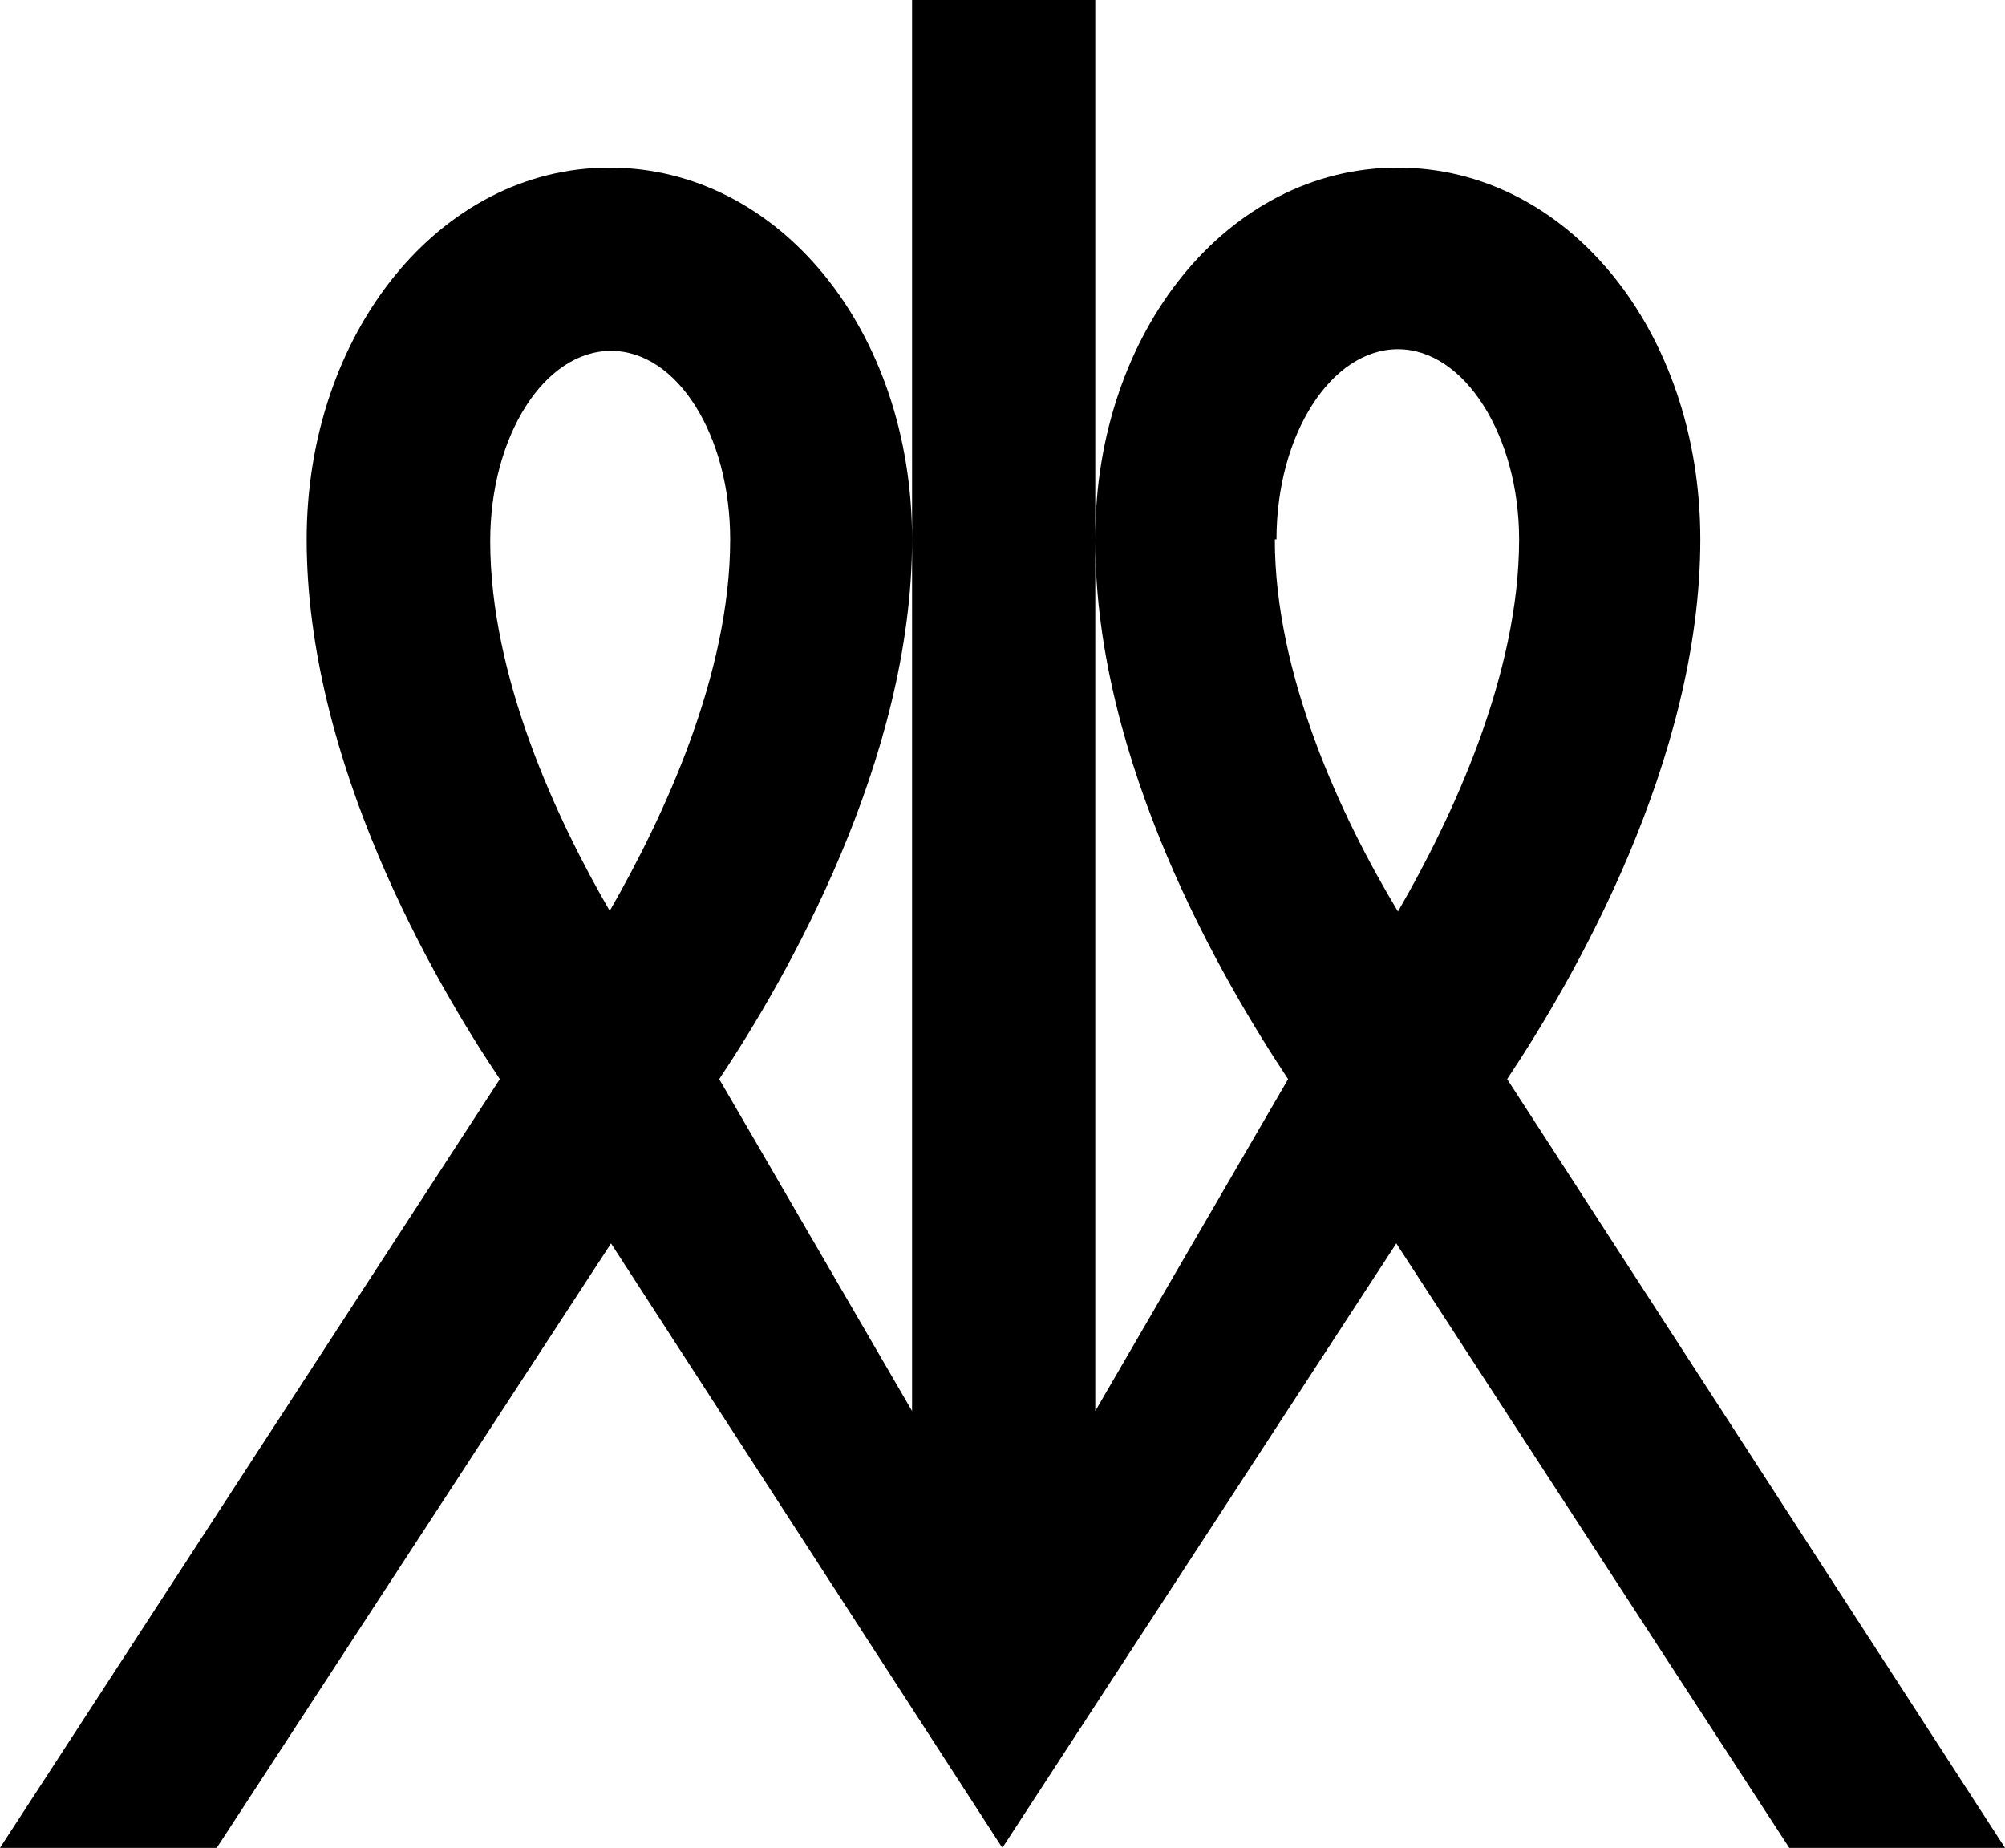 <svg xmlns="http://www.w3.org/2000/svg" viewBox="0 0 60.41 55.67"><g id="Слой_2" data-name="Слой 2"><g id="Слой_1-2" data-name="Слой 1"><path d="M45.41,32.51c2-3,5.82-9.59,5.82-16.26,0-6.28-4-11.2-9.12-11.2S33,10,33,16.21V0H27.48V42.51l-5.81-10c2-3,5.81-9.59,5.81-16.26,0-6.28-4-11.2-9.12-11.2s-9.12,5-9.12,11.2c0,6.7,3.83,13.3,5.82,16.26L0,55.67H6.53L18.41,37.46,30.2,55.67,42.07,37.46,53.91,55.67h6.5Zm-27-5c-1.65-2.84-3.64-7.12-3.64-11.21,0-3.16,1.63-5.73,3.64-5.73S22,13.14,22,16.25C22,20.32,20,24.61,18.36,27.46ZM33,42.51V16.3c0,6.68,3.84,13.25,5.81,16.21Zm5.46-26.26c0-3.16,1.65-5.73,3.66-5.73s3.65,2.62,3.65,5.73c0,4.07-2,8.36-3.65,11.21C40.41,24.62,38.41,20.34,38.41,16.25Z"/></g></g></svg>